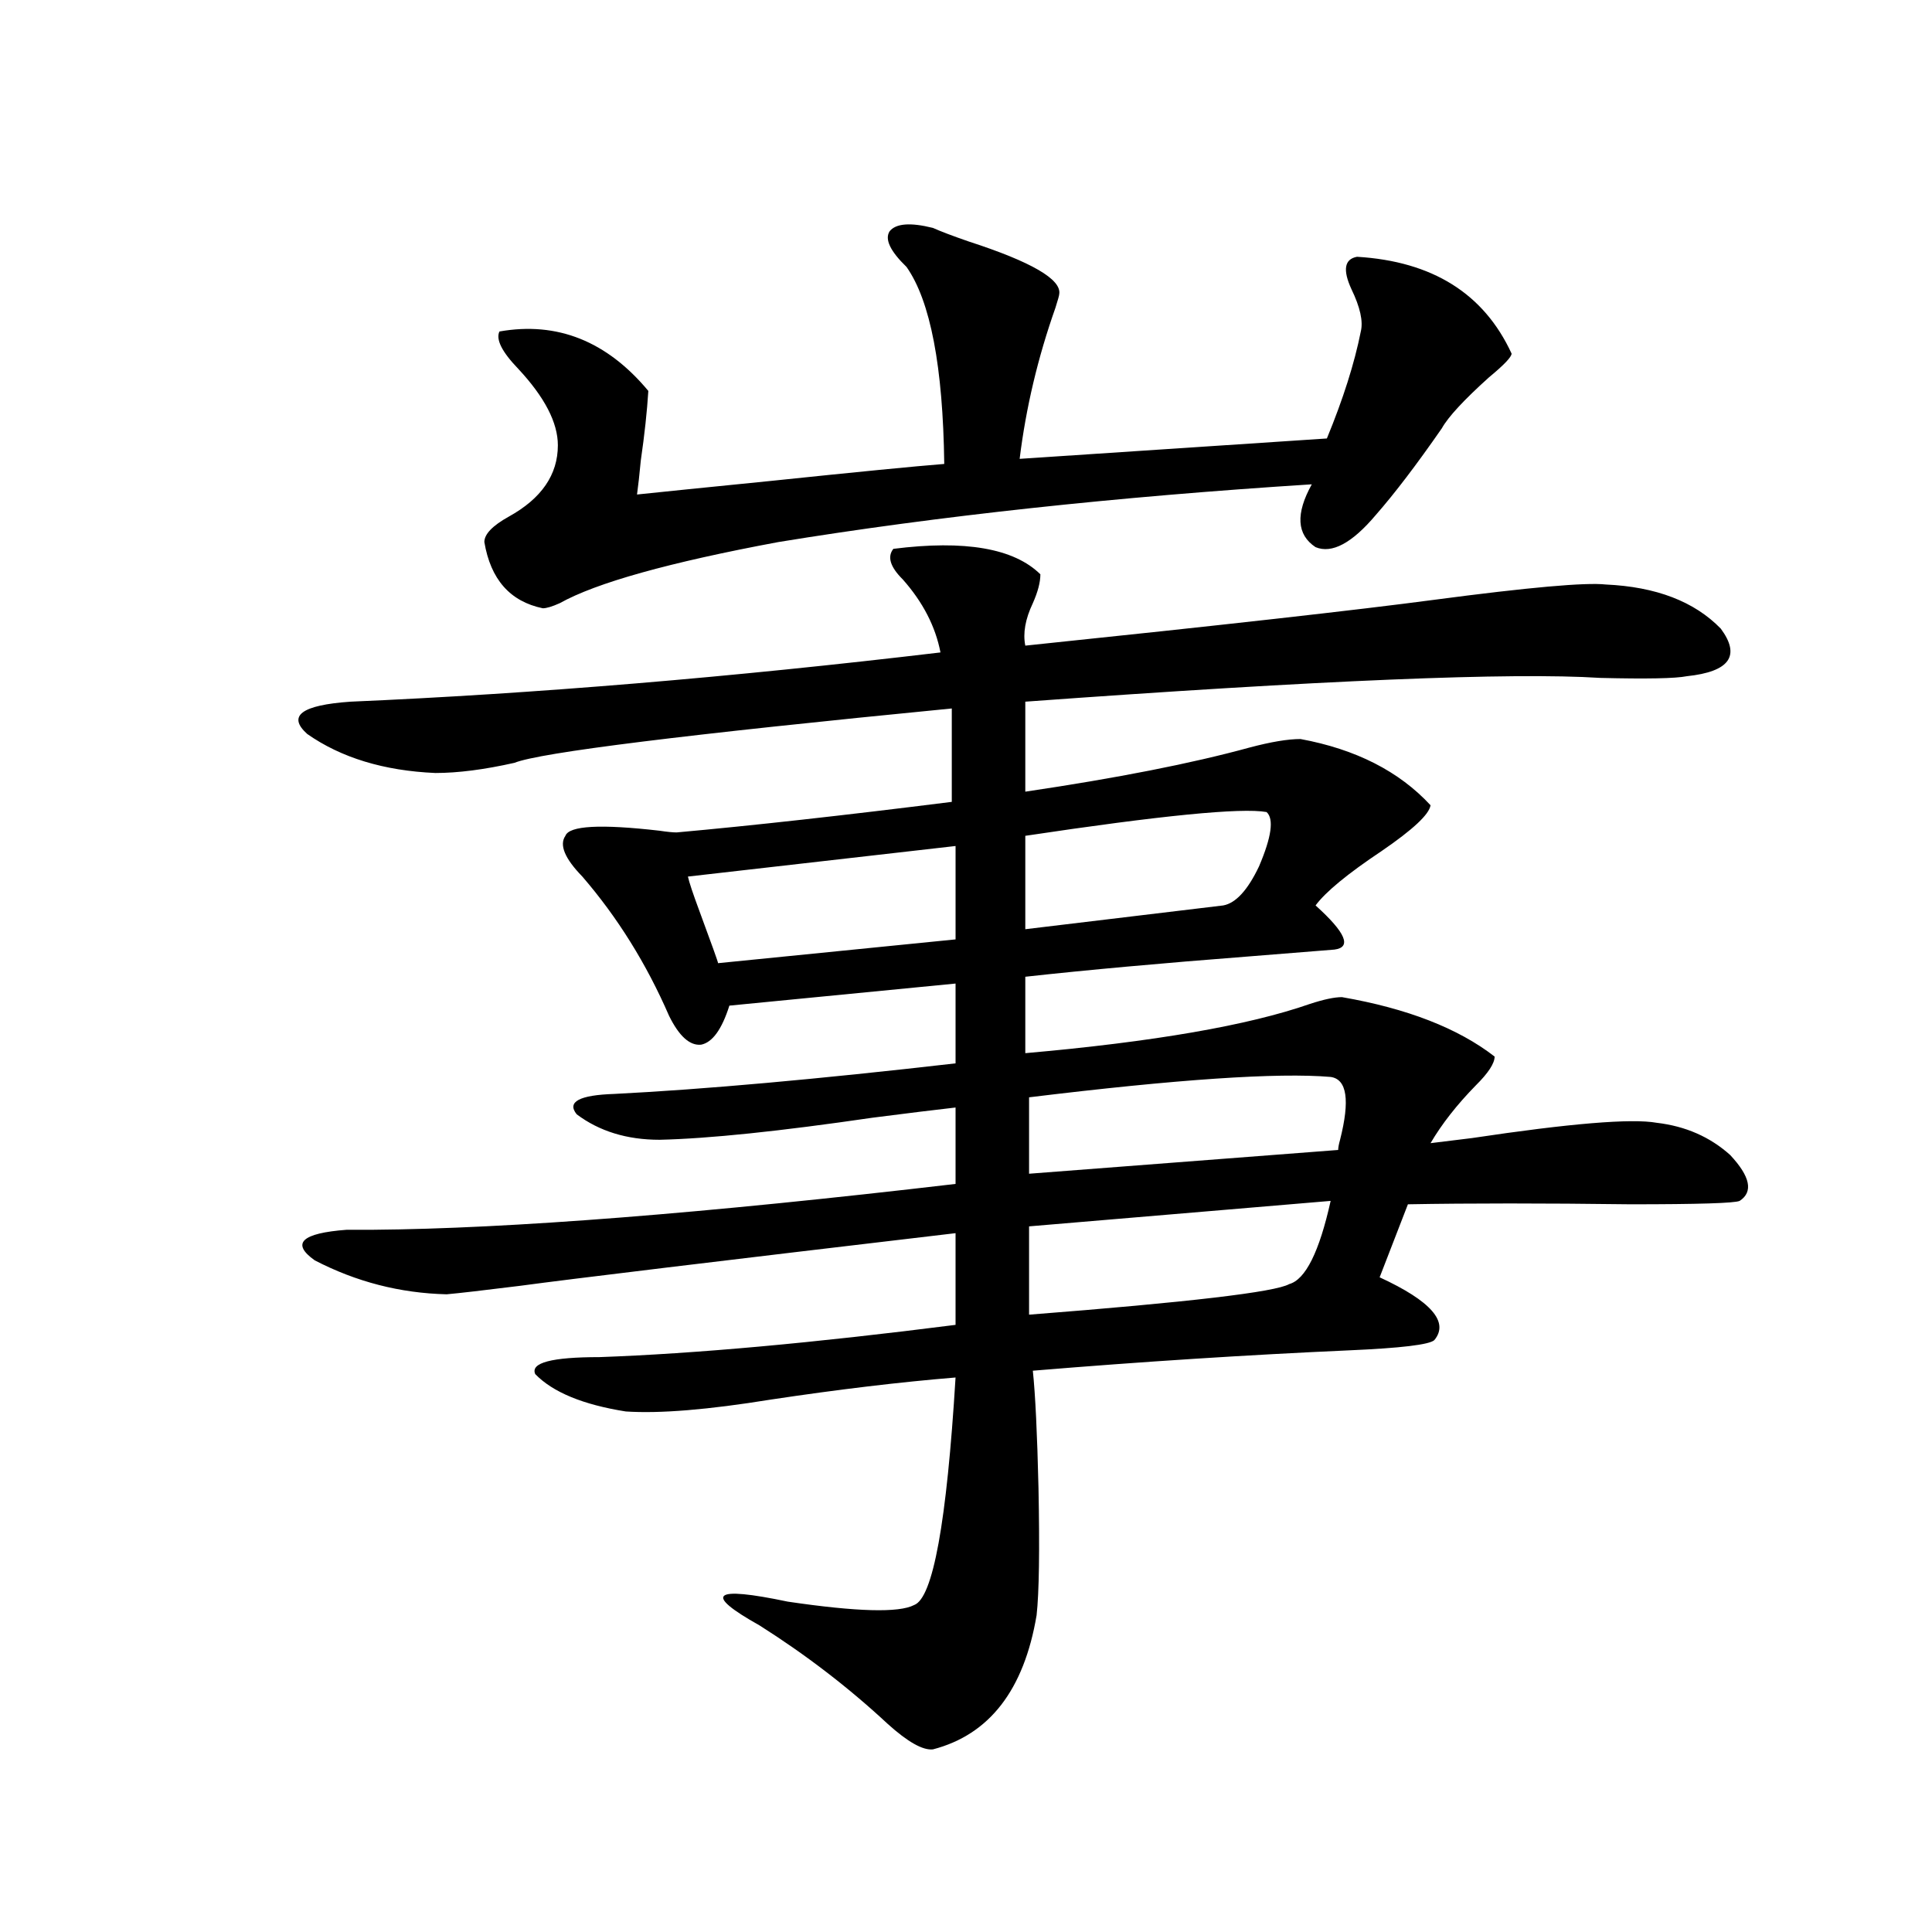 <?xml version="1.0" encoding="utf-8"?>
<!-- Generator: Adobe Illustrator 16.0.0, SVG Export Plug-In . SVG Version: 6.00 Build 0)  -->
<!DOCTYPE svg PUBLIC "-//W3C//DTD SVG 1.1//EN" "http://www.w3.org/Graphics/SVG/1.1/DTD/svg11.dtd">
<svg version="1.1" id="图层_1" xmlns="http://www.w3.org/2000/svg" xmlns:xlink="http://www.w3.org/1999/xlink" x="0px" y="0px"
	 width="1000px" height="1000px" viewBox="0 0 1000 1000" enable-background="new 0 0 1000 1000" xml:space="preserve">
<path d="M462.403,284.082c37.072-4.683,62.438-0.288,76.096,13.184c0,4.106-1.311,9.092-3.902,14.941
	c-3.902,8.213-5.213,15.532-3.902,21.973c101.461-10.547,172.023-18.457,211.702-23.73c48.779-6.44,78.367-9.077,88.778-7.91
	c26.006,1.182,45.853,8.789,59.511,22.852c10.396,14.063,4.543,22.275-17.561,24.609c-5.854,1.182-20.822,1.47-44.877,0.879
	c-45.532-2.925-144.722,1.182-297.554,12.305v46.582c47.469-7.031,86.172-14.639,116.095-22.852
	c11.052-2.925,19.832-4.395,26.341-4.395c28.612,5.273,51.051,16.699,67.315,34.277c-0.655,4.697-9.115,12.607-25.365,23.73
	c-17.561,11.729-28.947,21.094-34.146,28.125c15.609,14.063,18.856,21.685,9.756,22.852c-7.805,0.591-22.438,1.758-43.901,3.516
	c-45.532,3.516-84.235,7.031-116.095,10.547v39.551c66.34-5.85,115.439-14.351,147.313-25.488
	c7.149-2.334,12.683-3.516,16.585-3.516c33.811,5.864,60.151,16.123,79.022,30.762c0,3.516-3.262,8.501-9.756,14.941
	c-9.756,9.971-17.561,19.927-23.414,29.883c4.543-0.576,11.707-1.455,21.463-2.637c50.73-7.607,82.59-10.244,95.607-7.91
	c14.954,1.758,27.637,7.334,38.048,16.699c10.396,11.138,12.027,19.048,4.878,23.73c-2.606,1.182-21.463,1.758-56.584,1.758
	c-44.877-0.576-83.26-0.576-115.119,0l-14.634,37.793c26.661,12.305,36.097,23.154,28.292,32.52
	c-2.606,2.349-17.24,4.106-43.901,5.273c-52.682,2.349-107.314,5.864-163.898,10.547c1.296,12.305,2.271,32.52,2.927,60.645
	c0.641,32.231,0.32,54.204-0.976,65.918c-6.509,38.672-24.39,61.813-53.657,69.434c-5.213,0.577-13.018-3.817-23.414-13.184
	c-20.167-18.759-42.285-35.746-66.34-50.977c-29.268-16.396-24.39-20.503,14.634-12.305c35.762,5.273,57.56,5.851,65.364,1.758
	c9.756-3.516,16.905-42.764,21.463-117.773c-28.627,2.349-60.486,6.152-95.607,11.426c-32.529,5.273-57.56,7.334-75.12,6.152
	c-22.118-3.516-37.728-9.956-46.828-19.336c-2.606-5.85,8.445-8.789,33.17-8.789c49.42-1.758,110.882-7.319,184.386-16.699v-47.461
	c-124.234,14.653-199.354,23.73-225.36,27.246c-18.871,2.349-31.554,3.818-38.047,4.395c-24.07-0.576-46.828-6.44-68.291-17.578
	c-12.363-8.789-6.829-14.063,16.585-15.82c3.247,0,7.805,0,13.658,0c70.882-0.576,171.368-8.486,301.456-23.73v-39.551
	c-10.411,1.182-24.725,2.939-42.926,5.273c-48.139,7.031-84.876,10.85-110.241,11.426c-16.92,0-31.219-4.395-42.926-13.184
	c-5.213-6.44,1.296-9.956,19.512-10.547c46.173-2.334,105.028-7.607,176.581-15.82v-41.309l-117.07,11.426
	c-3.902,12.305-8.78,19.048-14.634,20.215c-5.854,0.591-11.387-4.395-16.585-14.941c-11.707-26.943-26.676-50.977-44.877-72.07
	c-9.115-9.365-12.042-16.396-8.78-21.094c1.951-5.273,18.201-6.152,48.779-2.637c3.902,0.591,6.829,0.879,8.78,0.879
	c39.023-3.516,86.492-8.789,142.436-15.82v-48.34c-137.893,13.486-213.333,22.852-226.336,28.125
	c-15.609,3.516-29.268,5.273-40.974,5.273c-26.676-1.167-48.779-7.91-66.34-20.215c-10.412-9.365-2.927-14.941,22.438-16.699
	c94.952-4.092,196.733-12.593,305.358-25.488c-2.606-13.472-9.115-26.064-19.512-37.793
	C460.772,293.462,459.142,288.188,462.403,284.082z M482.891,117.969c3.902,1.758,10.076,4.106,18.536,7.031
	c32.515,10.547,48.124,19.639,46.828,27.246c0,0.591-0.655,2.939-1.951,7.031c-9.115,25.791-15.289,51.855-18.536,78.223
	l159.021-10.547c8.445-20.503,14.299-38.96,17.561-55.371c1.296-5.273-0.335-12.593-4.878-21.973
	c-4.558-9.956-3.582-15.518,2.927-16.699c39.023,2.349,65.685,19.048,79.998,50.098c0,1.758-3.902,5.864-11.707,12.305
	c-13.018,11.729-21.143,20.518-24.39,26.367c-13.018,18.76-24.39,33.701-34.146,44.824c-12.362,14.653-22.773,20.215-31.219,16.699
	c-9.756-6.44-10.411-17.275-1.951-32.52c-101.461,6.455-193.501,16.411-276.091,29.883c-56.584,10.547-94.312,21.094-113.168,31.641
	c-3.902,1.758-6.829,2.637-8.78,2.637c-16.92-3.516-26.996-14.941-30.243-34.277c0-4.092,4.223-8.486,12.683-13.184
	c16.905-9.365,25.365-21.67,25.365-36.914c0-11.714-6.829-24.897-20.487-39.551c-8.46-8.789-11.707-15.229-9.756-19.336
	c29.908-5.273,55.608,4.985,77.071,30.762c-0.655,10.547-1.951,22.563-3.902,36.035c-0.655,7.031-1.311,12.896-1.951,17.578
	c11.052-1.167,34.146-3.516,69.267-7.031c44.877-4.683,74.785-7.607,89.754-8.789c-0.655-50.386-7.164-84.375-19.512-101.953
	c-8.46-8.198-11.387-14.351-8.78-18.457C463.699,115.635,471.184,115.044,482.891,117.969z M494.598,437.891l-138.533,15.82
	c0.641,2.939,2.592,8.789,5.854,17.578c6.494,17.578,9.756,26.67,9.756,27.246l122.924-12.305V437.891z M655.569,420.313
	c-13.018-2.334-54.633,1.758-124.875,12.305v48.34l102.437-12.305c6.494-1.167,12.683-7.91,18.536-20.215
	C658.161,433.208,659.472,423.828,655.569,420.313z M688.739,557.422c-27.316-2.334-79.357,1.182-156.094,10.547v39.551
	l159.996-12.305c0-1.167,0.32-2.925,0.976-5.273C698.815,569.438,697.185,558.604,688.739,557.422z M688.739,621.582
	l-156.094,13.184v45.703c82.59-6.44,127.467-11.714,134.631-15.82C675.722,662.314,682.886,647.949,688.739,621.582z"/>
</svg>
